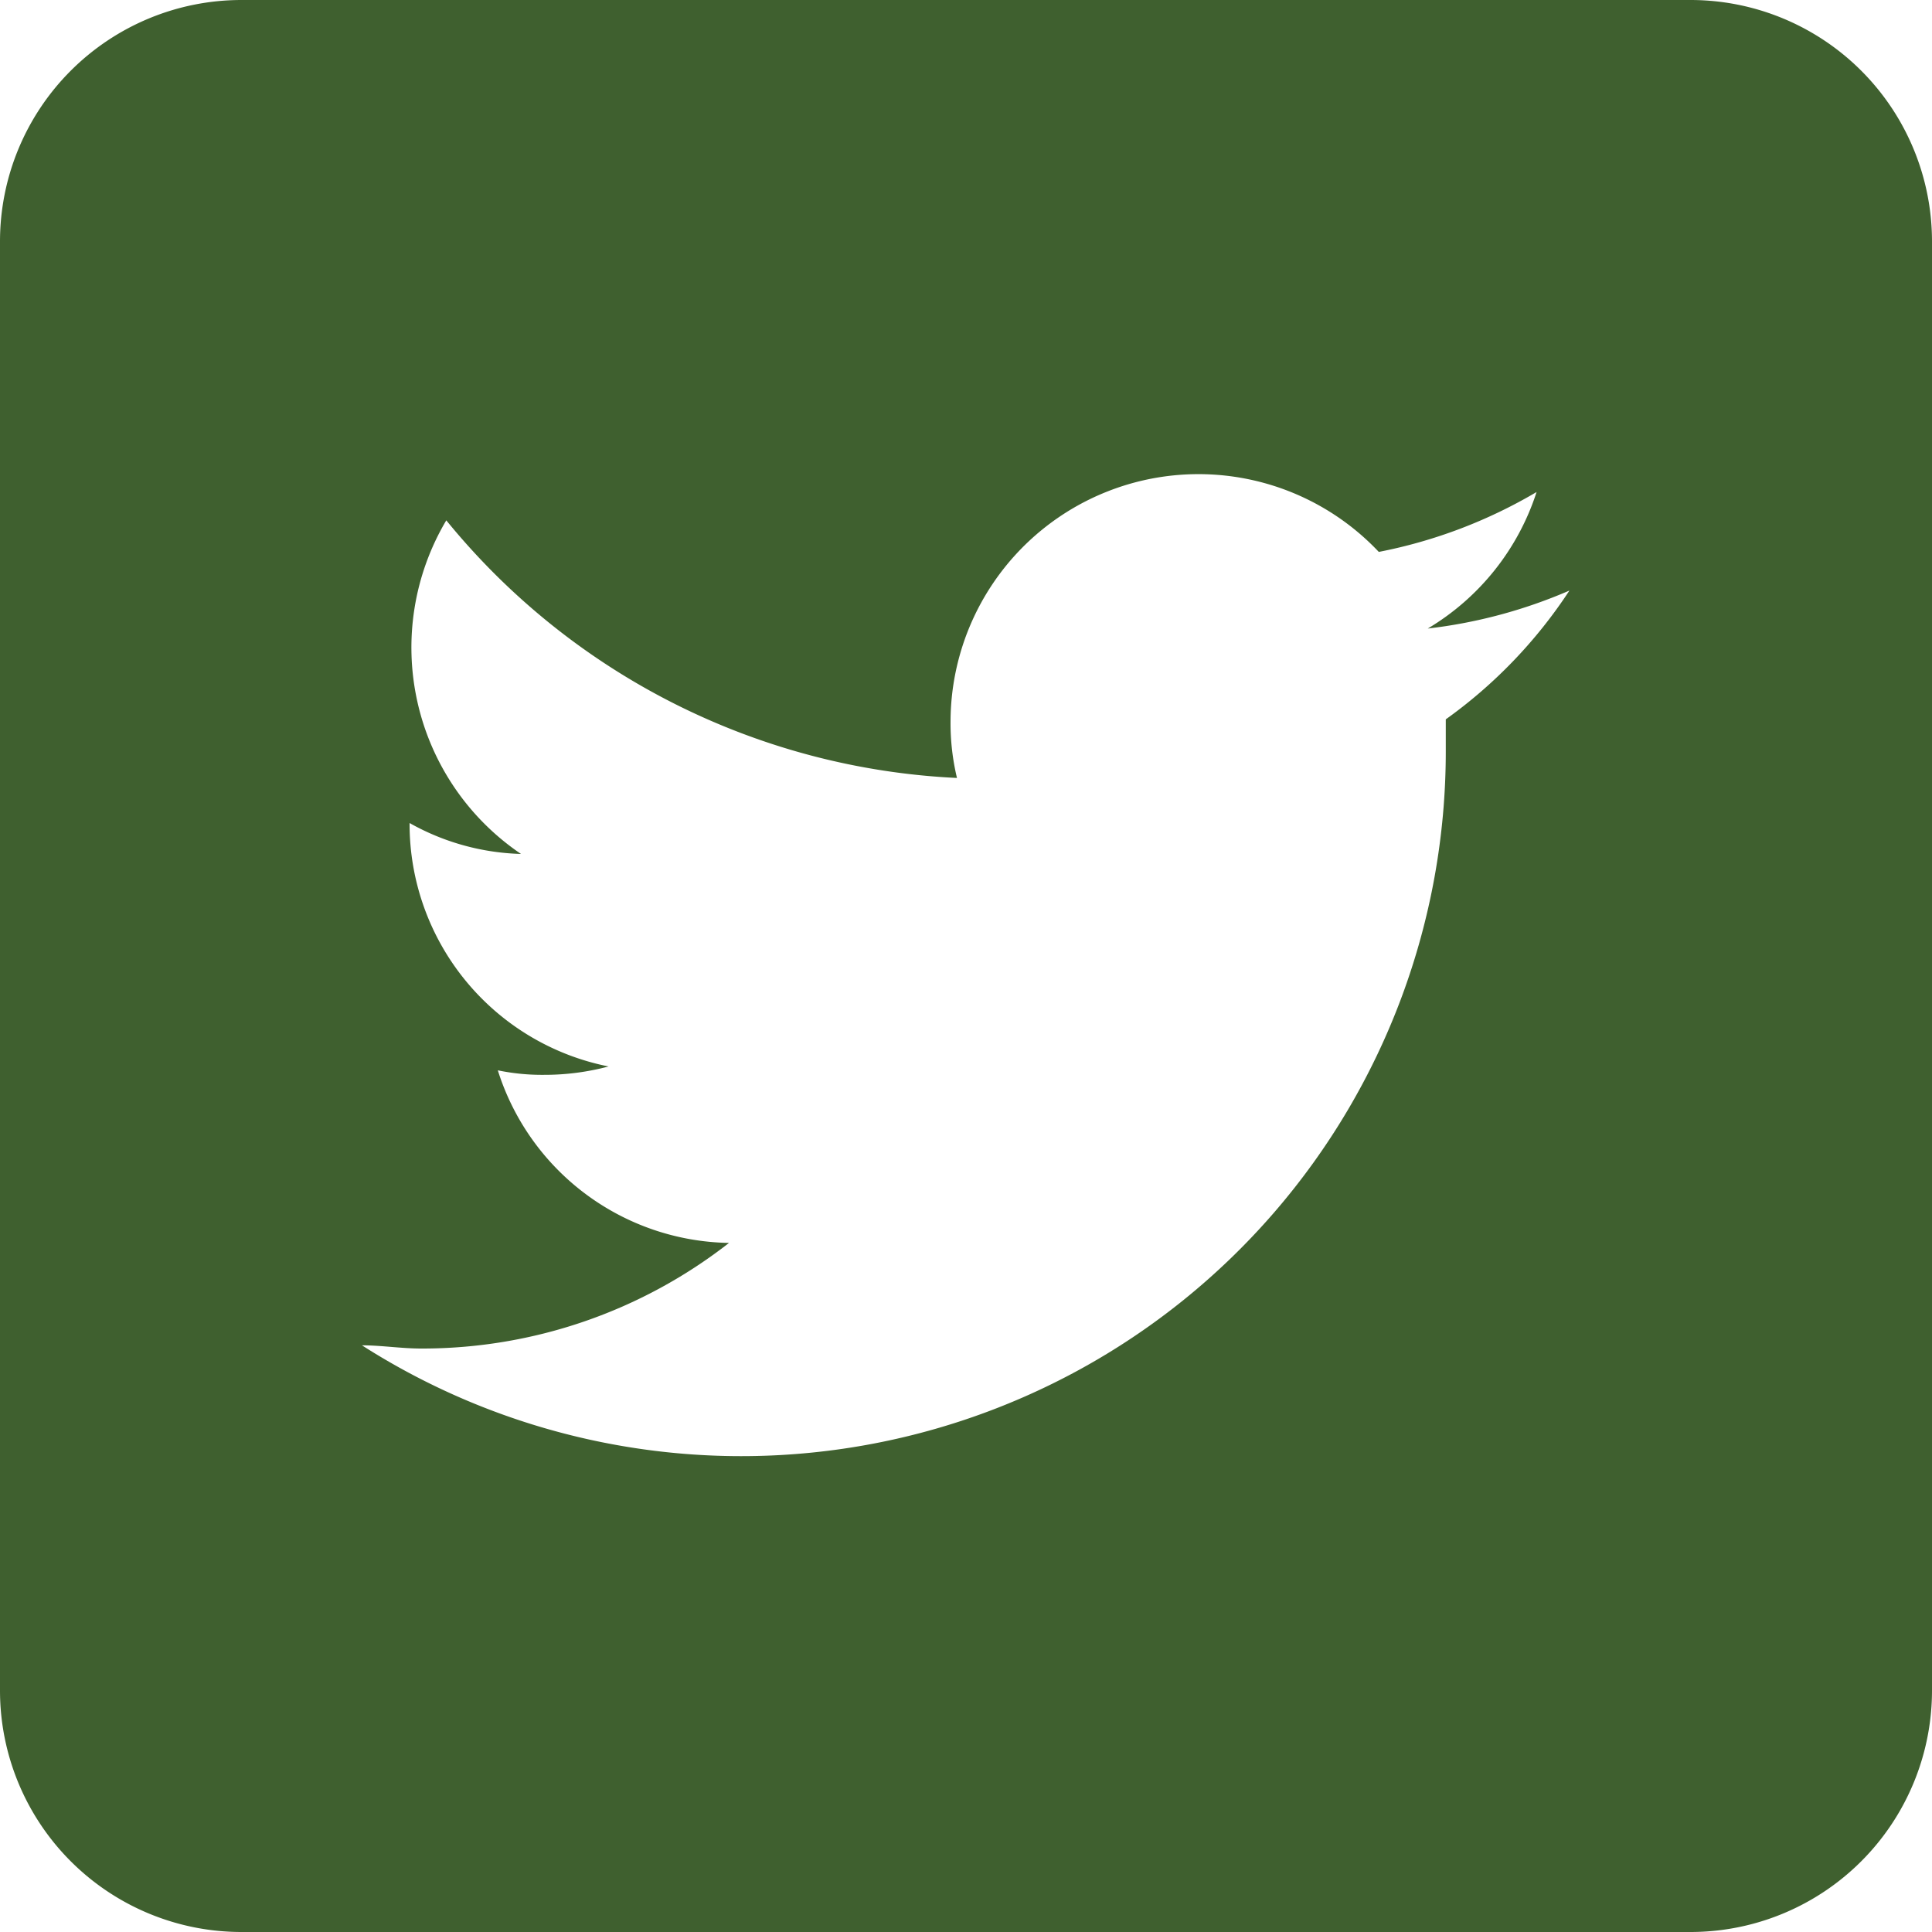 <svg id="レイヤー_1" data-name="レイヤー 1" xmlns="http://www.w3.org/2000/svg" viewBox="0 0 30 30"><defs><style>.cls-1{fill:#3f602f;}</style></defs><path class="cls-1" d="M26.25,0H3.75A3.75,3.75,0,0,0,0,3.75v22.5A3.75,3.75,0,0,0,3.75,30h22.5A3.75,3.75,0,0,0,30,26.25V3.75A3.75,3.75,0,0,0,26.25,0m-3.8,11.17c0,.17,0,.33,0,.5A10.94,10.94,0,0,1,5.62,20.89c.3,0,.61.05.92.05a7.74,7.74,0,0,0,4.78-1.64,3.83,3.83,0,0,1-3.59-2.68,3.38,3.38,0,0,0,.72.07,3.86,3.86,0,0,0,1-.13,3.84,3.84,0,0,1-3.09-3.78v0a3.73,3.73,0,0,0,1.73.48A3.87,3.87,0,0,1,6.93,8.08a10.89,10.89,0,0,0,7.93,4,3.63,3.63,0,0,1-.1-.87,3.85,3.85,0,0,1,6.65-2.64,7.72,7.72,0,0,0,2.45-.93,3.84,3.84,0,0,1-1.69,2.12,7.78,7.78,0,0,0,2.2-.59,7.53,7.53,0,0,1-1.92,2"/></svg>